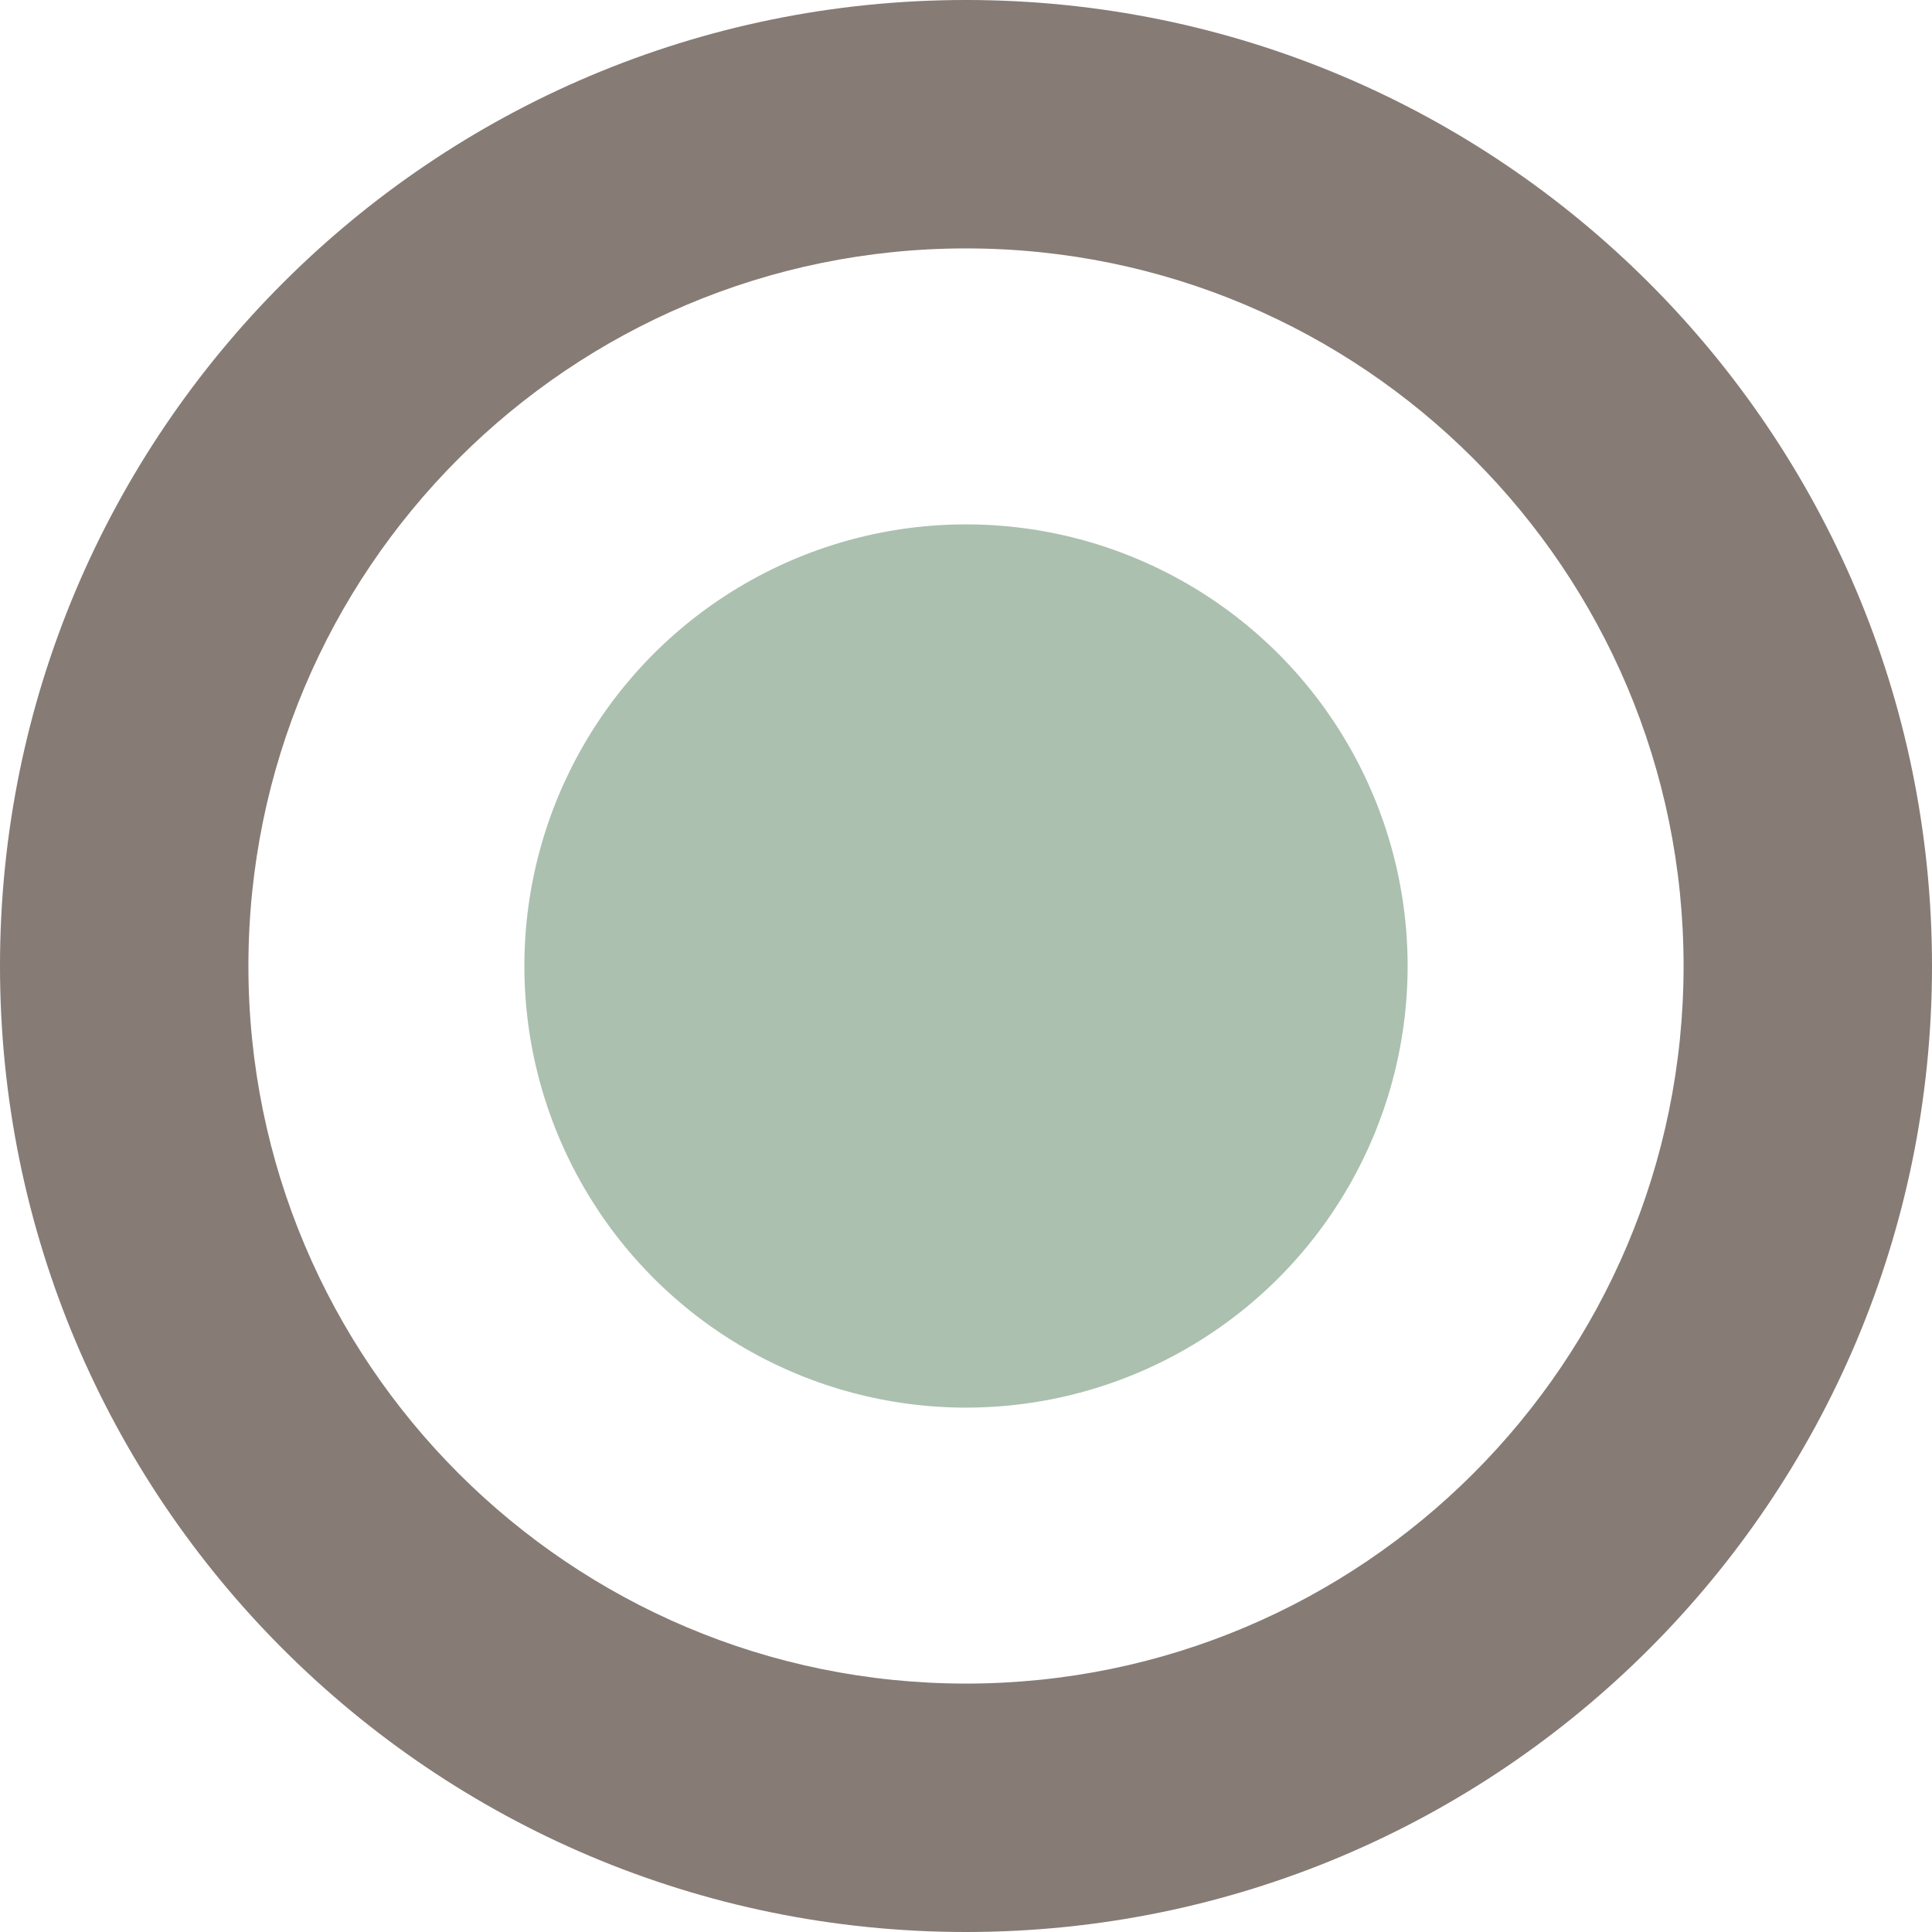 <?xml version="1.0" encoding="UTF-8"?>
<svg xmlns="http://www.w3.org/2000/svg" xmlns:xlink="http://www.w3.org/1999/xlink" version="1.1" id="Calque_1" x="0px" y="0px" viewBox="0 0 50 50" style="enable-background:new 0 0 50 50;" xml:space="preserve">
<path style="fill:#867B75;" d="M25,0C11.193,0,0,11.193,0,25s11.193,25,25,25s25-11.193,25-25S38.807,0,25,0z M25,43.571  C14.743,43.571,6.429,35.257,6.429,25S14.743,6.429,25,6.429S43.571,14.744,43.571,25C43.571,35.257,35.257,43.571,25,43.571z"></path>
<ellipse style="fill:#ABC0AF;" cx="25" cy="25" rx="11.429" ry="11.429"></ellipse>
</svg>

